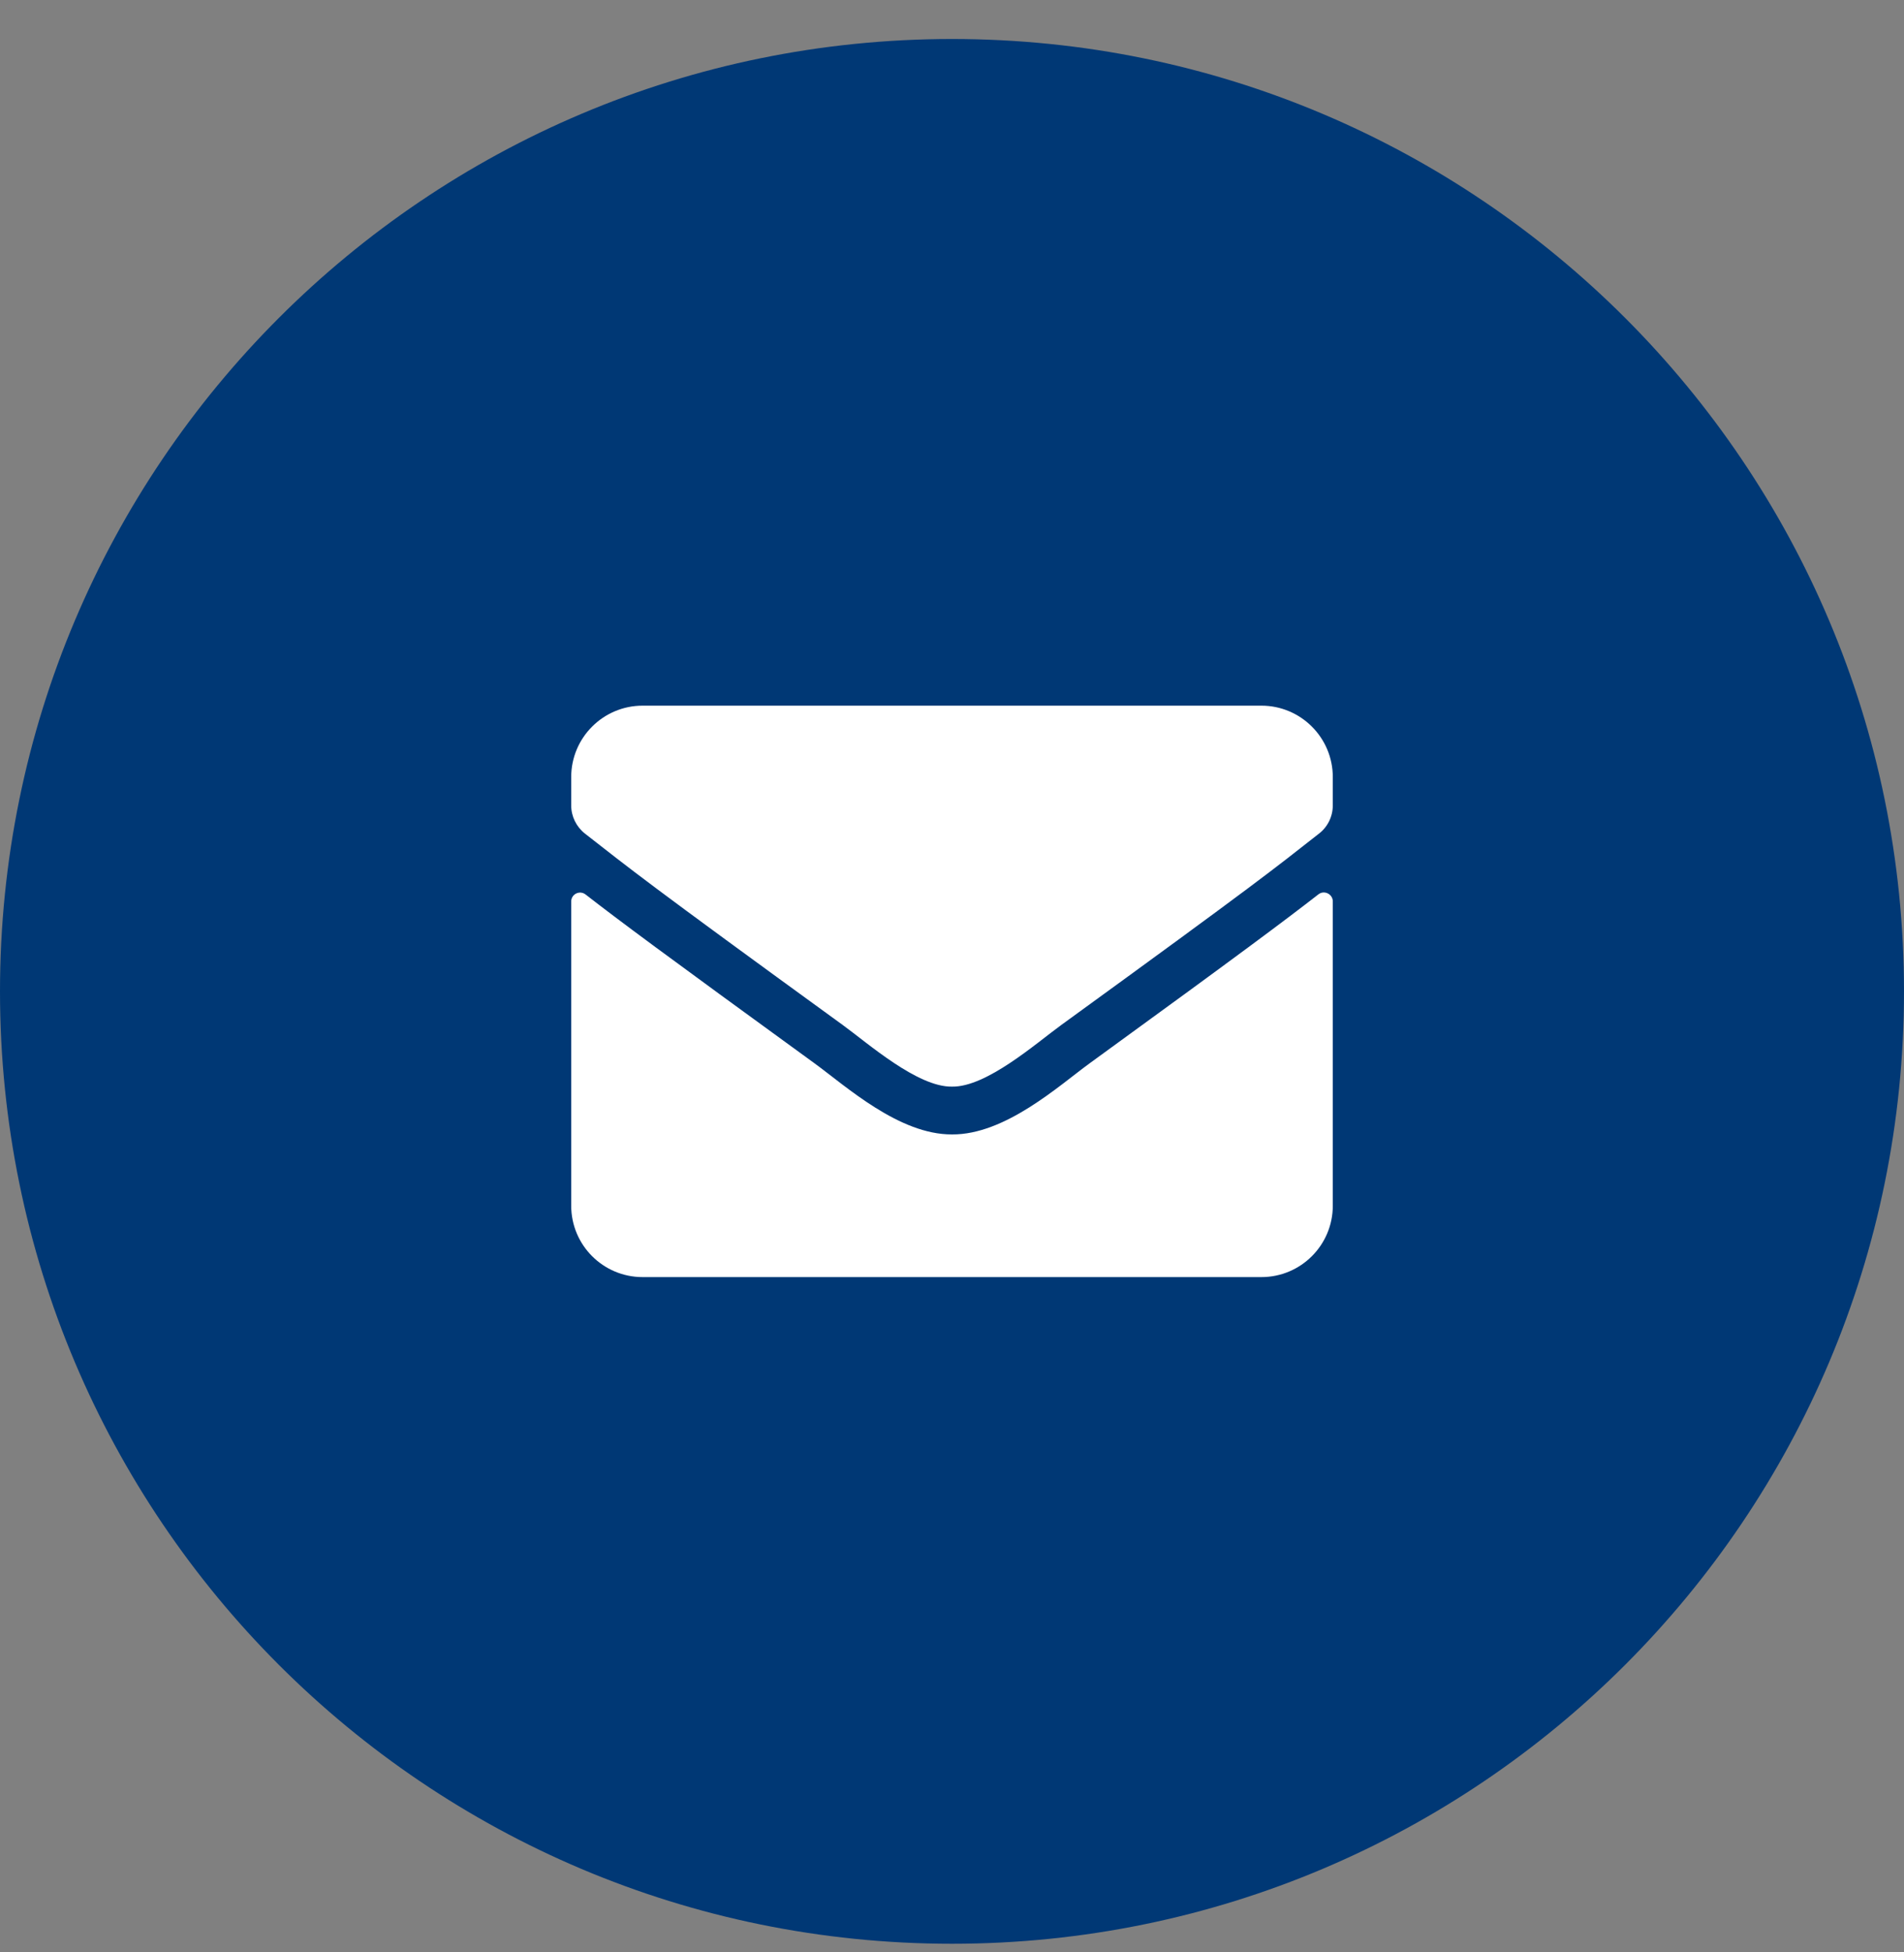 <svg width="40" height="41" viewBox="0 0 40 41" fill="none" xmlns="http://www.w3.org/2000/svg">
<rect x="0" y="0" width="40" height="41" fill="#808080" stroke="none"/>
<g clip-path="url(#clip0_2320_4924)">
<path d="M40 20.819C40 9.774 31.046 0.819 20 0.819C8.954 0.819 0 9.774 0 20.819C0 31.865 8.954 40.819 20 40.819C31.046 40.819 40 31.865 40 20.819Z" fill="#003875"/>
<path d="M27.697 18.782C27.819 18.685 28 18.776 28 18.929V25.319C28 26.148 27.328 26.819 26.5 26.819H13.5C12.672 26.819 12 26.148 12 25.319V18.932C12 18.776 12.178 18.688 12.303 18.785C13.003 19.329 13.931 20.019 17.119 22.335C17.778 22.816 18.891 23.829 20 23.823C21.116 23.832 22.25 22.797 22.884 22.335C26.072 20.019 26.997 19.326 27.697 18.782ZM20 22.819C20.725 22.832 21.769 21.907 22.294 21.526C26.441 18.516 26.756 18.254 27.712 17.504C27.894 17.363 28 17.144 28 16.913V16.319C28 15.491 27.328 14.819 26.5 14.819H13.5C12.672 14.819 12 15.491 12 16.319V16.913C12 17.144 12.106 17.36 12.287 17.504C13.244 18.251 13.559 18.516 17.706 21.526C18.231 21.907 19.275 22.832 20 22.819Z" fill="white"/>
</g>
<defs>
<clipPath id="clip0_2320_4924">
<rect width="40" height="41" fill="white"/>
</clipPath>
</defs>
</svg>
